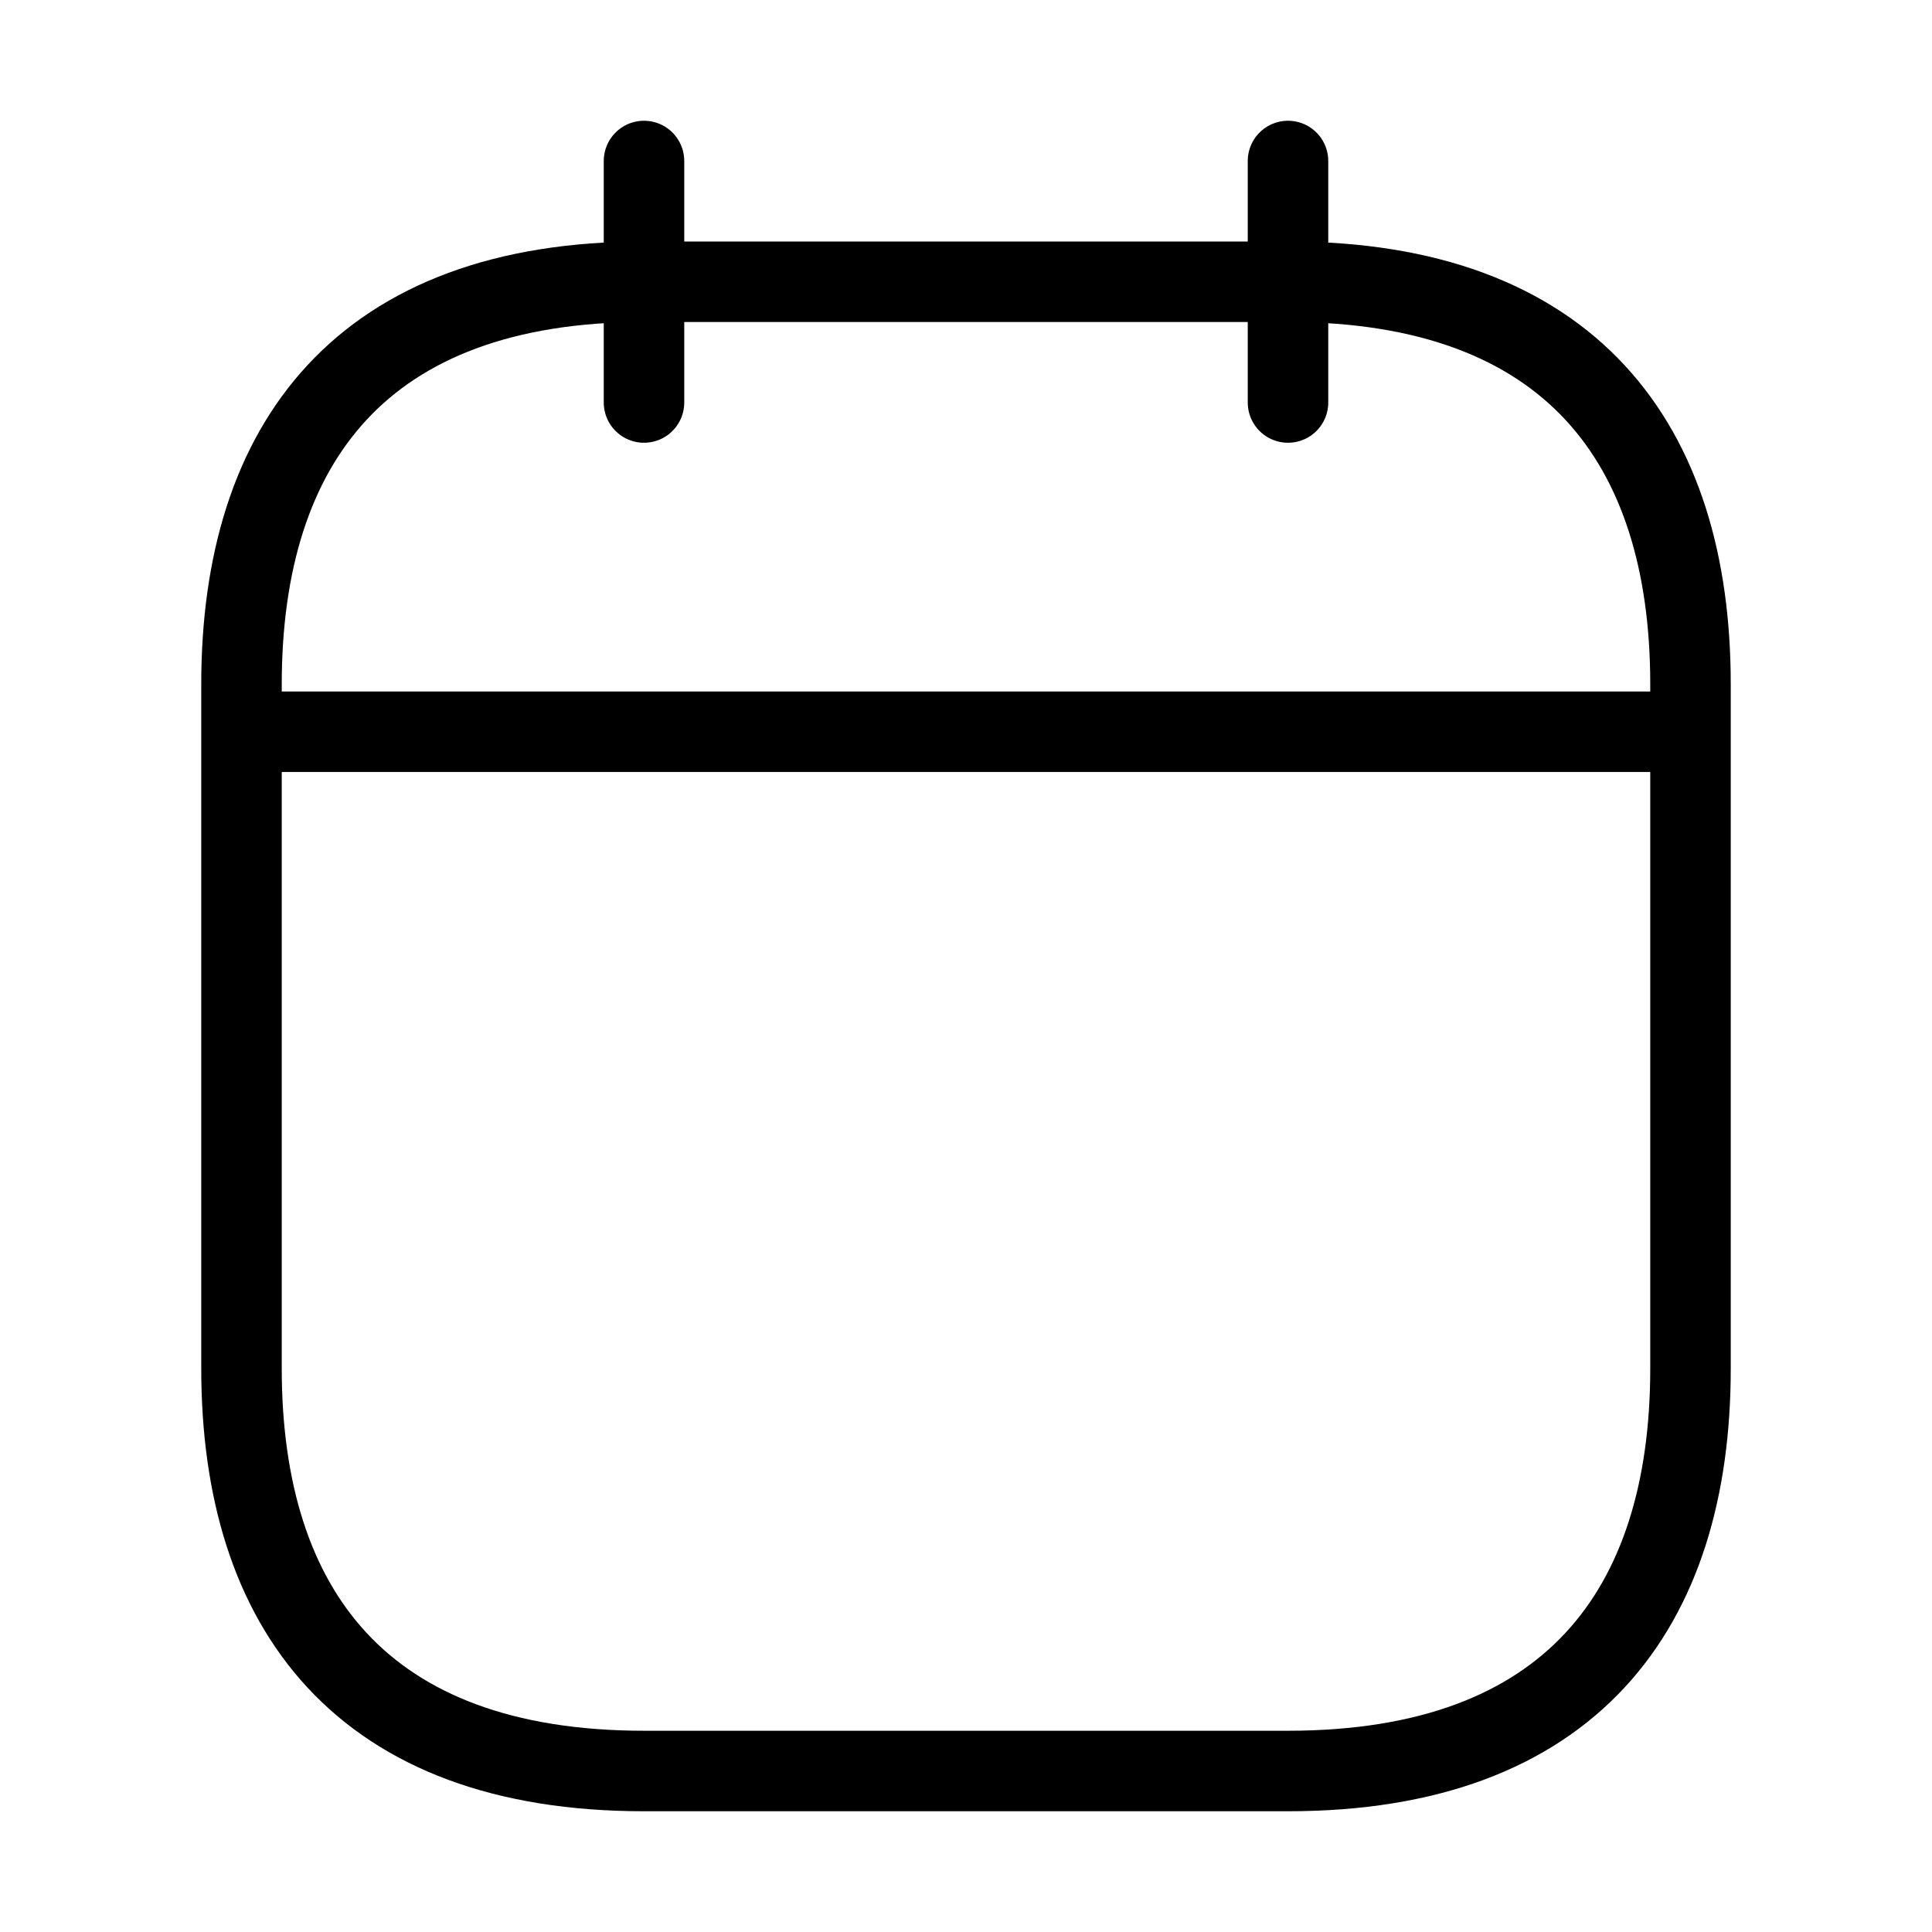 <svg width="24" height="24" viewBox="0 0 24 24" fill="none" xmlns="http://www.w3.org/2000/svg">
<path d="M8 2V5" stroke="black" stroke-miterlimit="10" stroke-linecap="round" stroke-linejoin="round"/>
<path d="M16 2V5" stroke="black" stroke-miterlimit="10" stroke-linecap="round" stroke-linejoin="round"/>
<path d="M3.5 9.09H20.5" stroke="black" stroke-miterlimit="10" stroke-linecap="round" stroke-linejoin="round"/>
<path d="M21 8.5V17C21 20 19.5 22 16 22H8C4.5 22 3 20 3 17V8.5C3 5.5 4.5 3.5 8 3.5H16C19.5 3.5 21 5.5 21 8.5Z" stroke="black" stroke-miterlimit="10" stroke-linecap="round" stroke-linejoin="round"/>
</svg>
